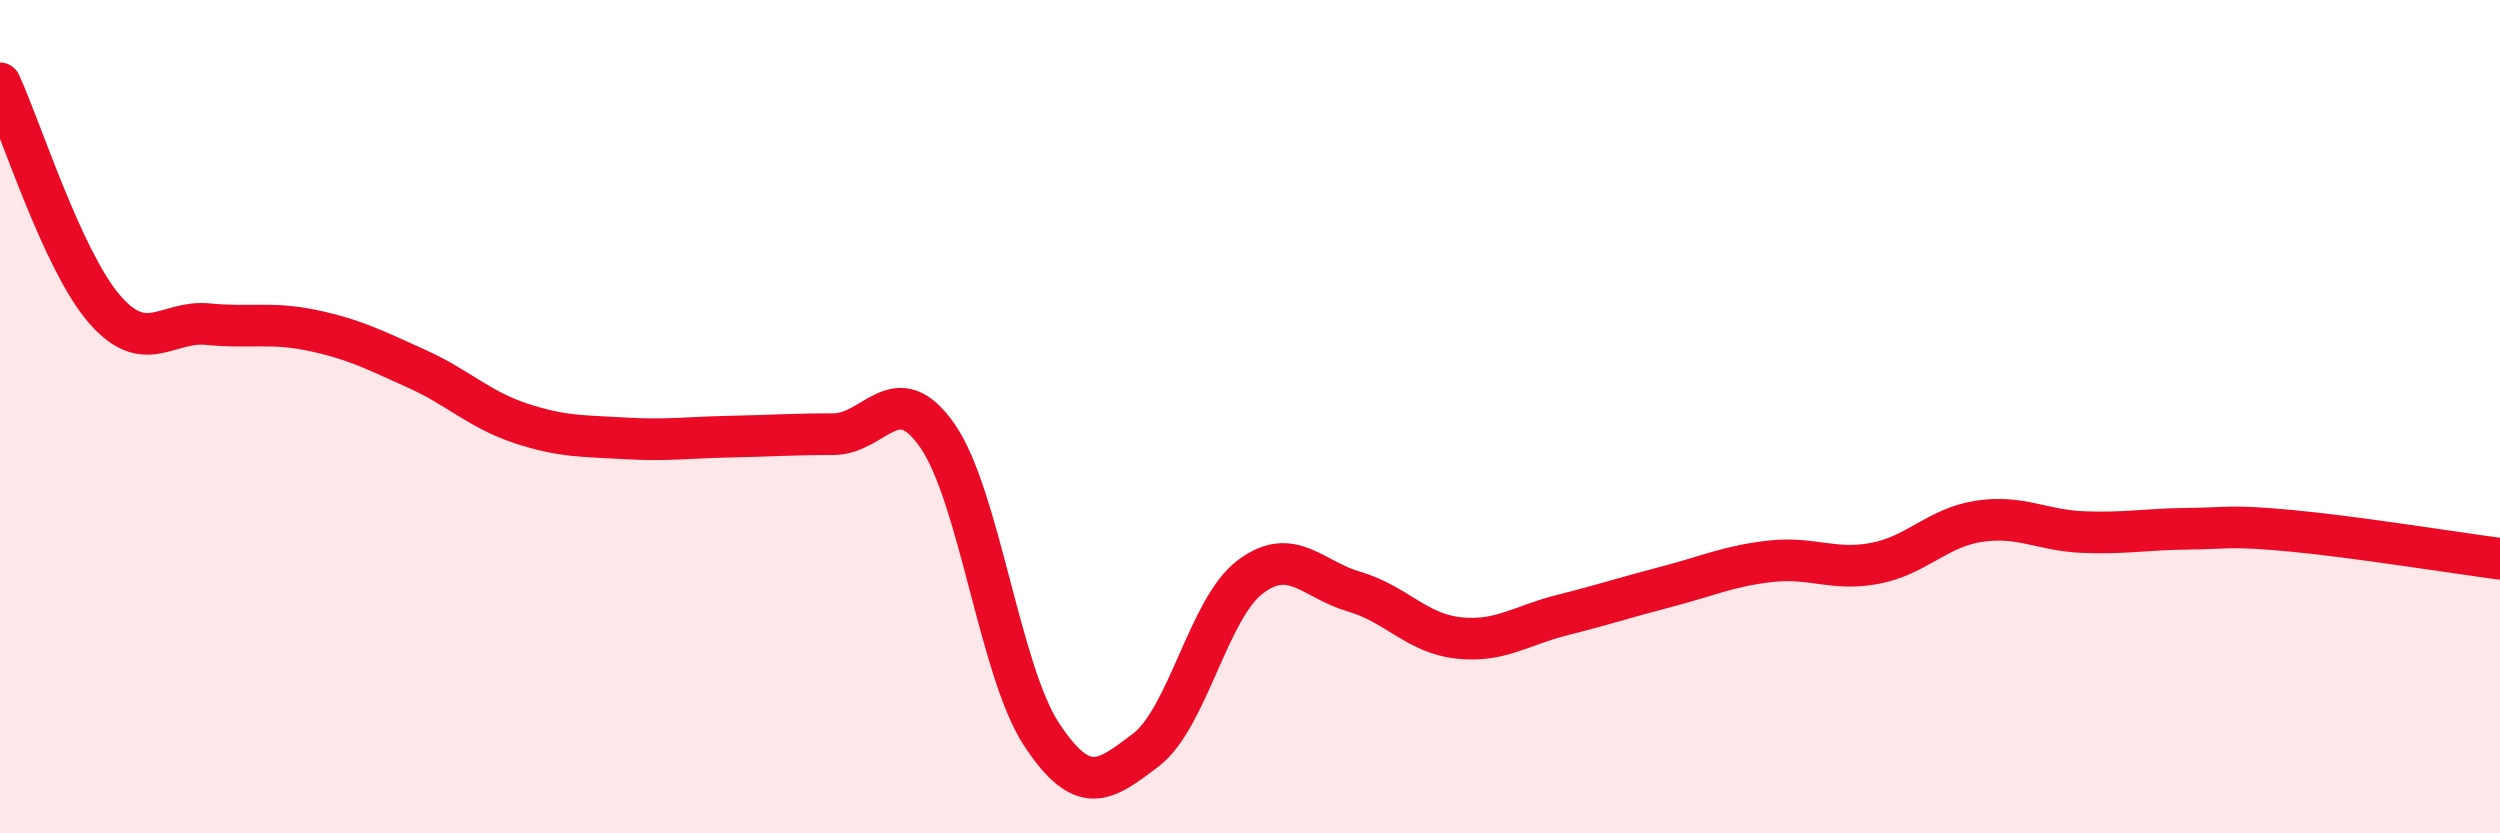 
    <svg width="60" height="20" viewBox="0 0 60 20" xmlns="http://www.w3.org/2000/svg">
      <path
        d="M 0,2 C 0.5,3.08 1.5,6.25 2.5,7.41 C 3.5,8.57 4,7.68 5,7.78 C 6,7.88 6.5,7.72 7.5,7.93 C 8.5,8.14 9,8.4 10,8.85 C 11,9.3 11.5,9.83 12.5,10.16 C 13.5,10.49 14,10.46 15,10.52 C 16,10.58 16.5,10.5 17.5,10.48 C 18.5,10.46 19,10.42 20,10.42 C 21,10.42 21.5,9.02 22.5,10.46 C 23.5,11.9 24,16.12 25,17.63 C 26,19.14 26.5,18.76 27.5,18 C 28.5,17.24 29,14.61 30,13.85 C 31,13.09 31.5,13.91 32.5,14.2 C 33.5,14.49 34,15.2 35,15.31 C 36,15.42 36.5,15.01 37.5,14.76 C 38.5,14.51 39,14.34 40,14.08 C 41,13.82 41.5,13.58 42.5,13.47 C 43.5,13.36 44,13.71 45,13.52 C 46,13.33 46.5,12.66 47.5,12.51 C 48.5,12.36 49,12.73 50,12.77 C 51,12.81 51.5,12.7 52.5,12.69 C 53.5,12.68 53.5,12.6 55,12.74 C 56.5,12.88 59,13.28 60,13.41L60 20L0 20Z"
        fill="#EB0A25"
        opacity="0.1"
        stroke-linecap="round"
        stroke-linejoin="round"
      />
      <path
        d="M 0,2 C 0.5,3.08 1.5,6.25 2.5,7.41 C 3.5,8.57 4,7.68 5,7.78 C 6,7.88 6.5,7.72 7.5,7.93 C 8.5,8.14 9,8.4 10,8.85 C 11,9.3 11.5,9.83 12.5,10.16 C 13.5,10.49 14,10.46 15,10.52 C 16,10.58 16.5,10.5 17.5,10.48 C 18.5,10.46 19,10.42 20,10.42 C 21,10.42 21.5,9.02 22.5,10.46 C 23.5,11.9 24,16.12 25,17.63 C 26,19.14 26.5,18.76 27.5,18 C 28.5,17.24 29,14.61 30,13.85 C 31,13.09 31.5,13.91 32.5,14.2 C 33.5,14.49 34,15.2 35,15.31 C 36,15.42 36.5,15.01 37.5,14.76 C 38.5,14.51 39,14.34 40,14.08 C 41,13.82 41.5,13.58 42.5,13.47 C 43.5,13.36 44,13.71 45,13.52 C 46,13.33 46.5,12.66 47.5,12.51 C 48.5,12.36 49,12.73 50,12.77 C 51,12.81 51.5,12.7 52.5,12.69 C 53.5,12.68 53.5,12.6 55,12.74 C 56.5,12.88 59,13.28 60,13.41"
        stroke="#EB0A25"
        stroke-width="1"
        fill="none"
        stroke-linecap="round"
        stroke-linejoin="round"
      />
    </svg>
  